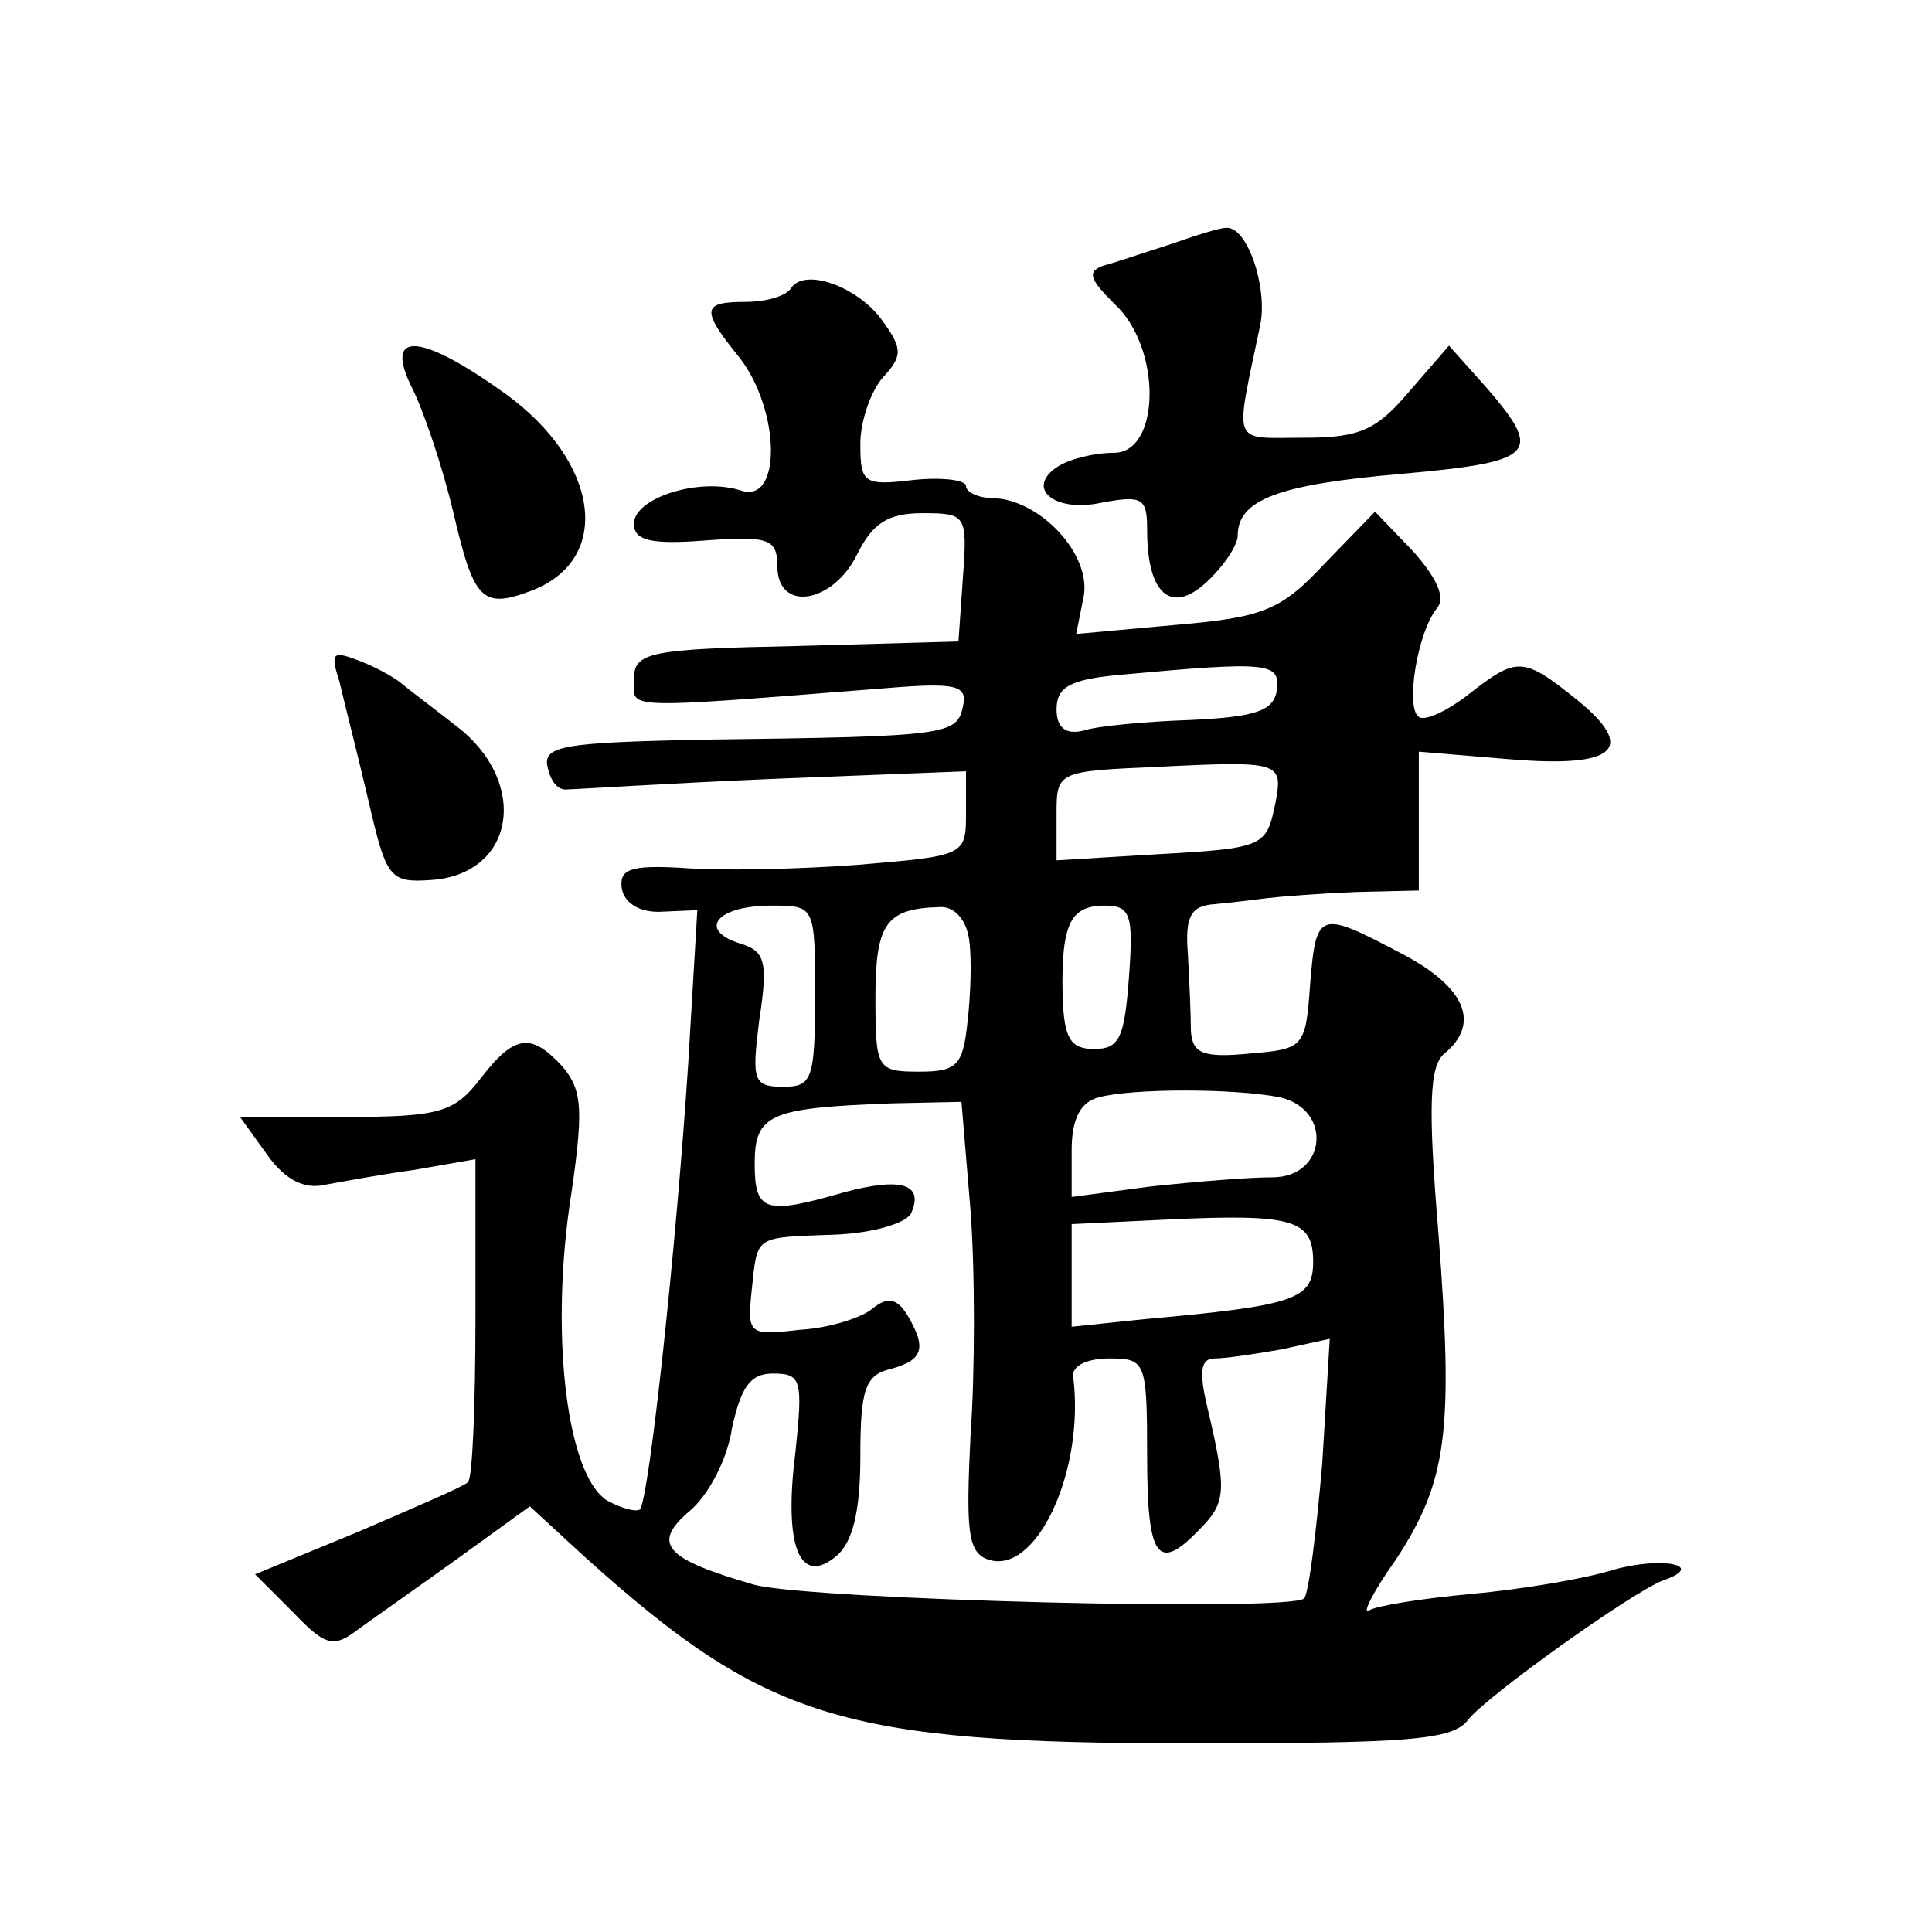 <?xml version="1.0" standalone="no"?>
<!DOCTYPE svg PUBLIC "-//W3C//DTD SVG 20010904//EN"
 "http://www.w3.org/TR/2001/REC-SVG-20010904/DTD/svg10.dtd">
<svg version="1.0" xmlns="http://www.w3.org/2000/svg"
 width="128pt" height="128pt" viewBox="0 0 128 128"
 preserveAspectRatio="xMidYMid meet">
<g transform="translate(0,128) scale(0.1,-0.1)"
fill="#0" stroke="none">
<path d="M775 1118 c-16 -5 -36 -12 -44 -14 -11 -4 -9 -9 7 -25 32 -29 31 -99 0
-99 -13 0 -29 -4 -37 -9 -22 -14 -3 -31 29 -24 27 5 30 3 30 -18 0 -43 16 -56 39
-35 12 11 21 25 21 31 0 24 27 34 108 41 89 8 95 13 57 57 l-25 28 -26 -30 c-22
-26 -33 -31 -70 -31 -49 0 -46 -7 -29 75 5 25 -9 66 -23 64 -4 0 -20 -5 -37 -11z
M524 1089 c-3 -5 -16 -9 -30 -9 -29 0 -30 -5 -4 -37 27 -35 28 -97 1 -88 -28 9
-71 -5 -71 -22 0 -11 11 -14 48 -11 41 3 47 1 47 -17 0 -31 37 -25 53 8 10 20 20
27 43 27 29 0 30 -1 27 -42 l-3 -43 -107 -3 c-98 -2 -108 -4 -108 -22 0 -20 -12
-20 166 -6 48 4 55 2 52 -12 -4 -19 -10 -20 -171 -22 -95 -2 -108 -4 -104 -19 2
-9 7 -15 13 -14 5 0 66 4 137 7 l127 5 0 -28 c0 -28 -1 -28 -72 -34 -40 -3 -92
-4 -116 -2 -35 2 -42 -1 -40 -14 2 -10 13 -16 27 -15 l23 1 -6 -101 c-8 -123 -26
-289 -32 -296 -3 -2 -13 1 -22 6 -26 17 -37 105 -25 193 10 66 9 78 -4 94 -21 23
-32 22 -55 -8 -17 -22 -27 -25 -89 -25 l-70 0 18 -25 c12 -17 25 -23 38 -20 11
2 38 7 60 10 l40 7 0 -105 c0 -58 -2 -107 -5 -109 -3 -3 -36 -17 -73 -33 l-68 -28
25 -25 c22 -23 27 -24 44 -11 11 8 41 29 66 47 l47 34 37 -34 c119 -107 170 -123
400 -123 146 0 175 2 185 16 13 16 108 84 129 92 29 10 -1 16 -33 7 -19 -6 -61
-13 -94 -16 -33 -3 -64 -8 -68 -11 -5 -3 3 13 18 34 34 52 38 85 28 216 -7 84 -6
111 4 119 24 20 14 44 -28 66 -55 29 -57 29 -61 -20 -3 -42 -4 -43 -40 -46 -31
-3 -38 0 -39 15 0 10 -1 33 -2 51 -2 25 2 32 18 33 11 1 27 3 35 4 8 1 34 3 58
4 l42 1 0 46 0 46 60 -5 c71 -6 85 7 44 40 -35 28 -39 28 -71 3 -14 -11 -29 -18
-33 -15 -9 6 -1 56 12 72 6 7 0 20 -16 38 l-25 26 -33 -34 c-29 -31 -40 -36 -99
-41 l-66 -6 5 25 c5 28 -29 64 -60 65 -10 0 -18 4 -18 8 0 4 -16 6 -35 4 -33 -4
-35 -2 -35 24 0 15 7 35 15 44 13 14 13 19 0 37 -16 23 -52 36 -61 22z m322 -266
c-2 -14 -14 -18 -57 -20 -30 -1 -62 -4 -71 -7 -12 -3 -18 2 -18 14 0 15 9 20 43
23 98 9 105 8 103 -10z m-1 -75 c-6 -29 -7 -30 -79 -34 l-66 -4 0 30 c0 29 0 29
68 32 81 4 82 3 77 -24z m-305 -128 c0 -55 -2 -60 -21 -60 -20 0 -21 4 -16 44 6
39 4 46 -13 51 -28 9 -15 25 21 25 29 0 29 0 29 -60z m102 38 c2 -13 1 -38 -1 -55
-3 -29 -7 -33 -32 -33 -28 0 -29 2 -29 49 0 49 7 59 42 60 10 1 18 -8 20 -21z m106
-25 c-3 -40 -6 -48 -23 -48 -16 0 -20 7 -21 35 -1 48 5 60 28 60 17 0 19 -6 16
-47z m100 -80 c35 -8 31 -53 -5 -53 -16 0 -52 -3 -80 -6 l-53 -7 0 31 c0 21 6 32
18 35 22 6 90 6 120 0z m-205 -75 c3 -40 3 -107 0 -149 -3 -62 -2 -77 11 -82 32
-12 65 58 57 121 -1 7 9 12 24 12 24 0 25 -2 25 -65 0 -67 7 -77 34 -49 18 18 19
25 7 77 -7 28 -6 37 4 37 7 0 27 3 44 6 l32 7 -5 -83 c-4 -46 -9 -86 -12 -89 -9
-9 -325 -1 -364 9 -59 17 -69 27 -43 49 12 10 25 34 28 55 6 27 12 36 27 36 19
0 20 -4 15 -52 -8 -63 3 -89 27 -69 11 9 16 30 16 66 0 44 3 54 20 58 22 6 24 14
11 36 -7 11 -13 12 -23 4 -7 -6 -29 -13 -48 -14 -34 -4 -35 -3 -32 26 4 37 1 35
55 37 26 1 49 8 51 15 8 19 -8 23 -45 13 -52 -15 -59 -13 -59 19 0 33 10 37 91
40 l46 1 6 -72z m227 -34 c0 -25 -12 -29 -112 -38 l-48 -5 0 34 0 34 63 3 c84 4
97 0 97 -28z M273 1023 c8 -16 20 -52 27 -81 14 -60 19 -66 53 -53 53 21 44 85
-18 130 -57 41 -81 42 -62 4z M225 828 c3 -13 12 -48 19 -78 12 -52 14 -55 42 -53
56 4 65 66 15 103 -14 11 -30 23 -36 28 -5 4 -18 11 -29 15 -16 6 -17 4 -11 -15z"/>
</g>
</svg>

